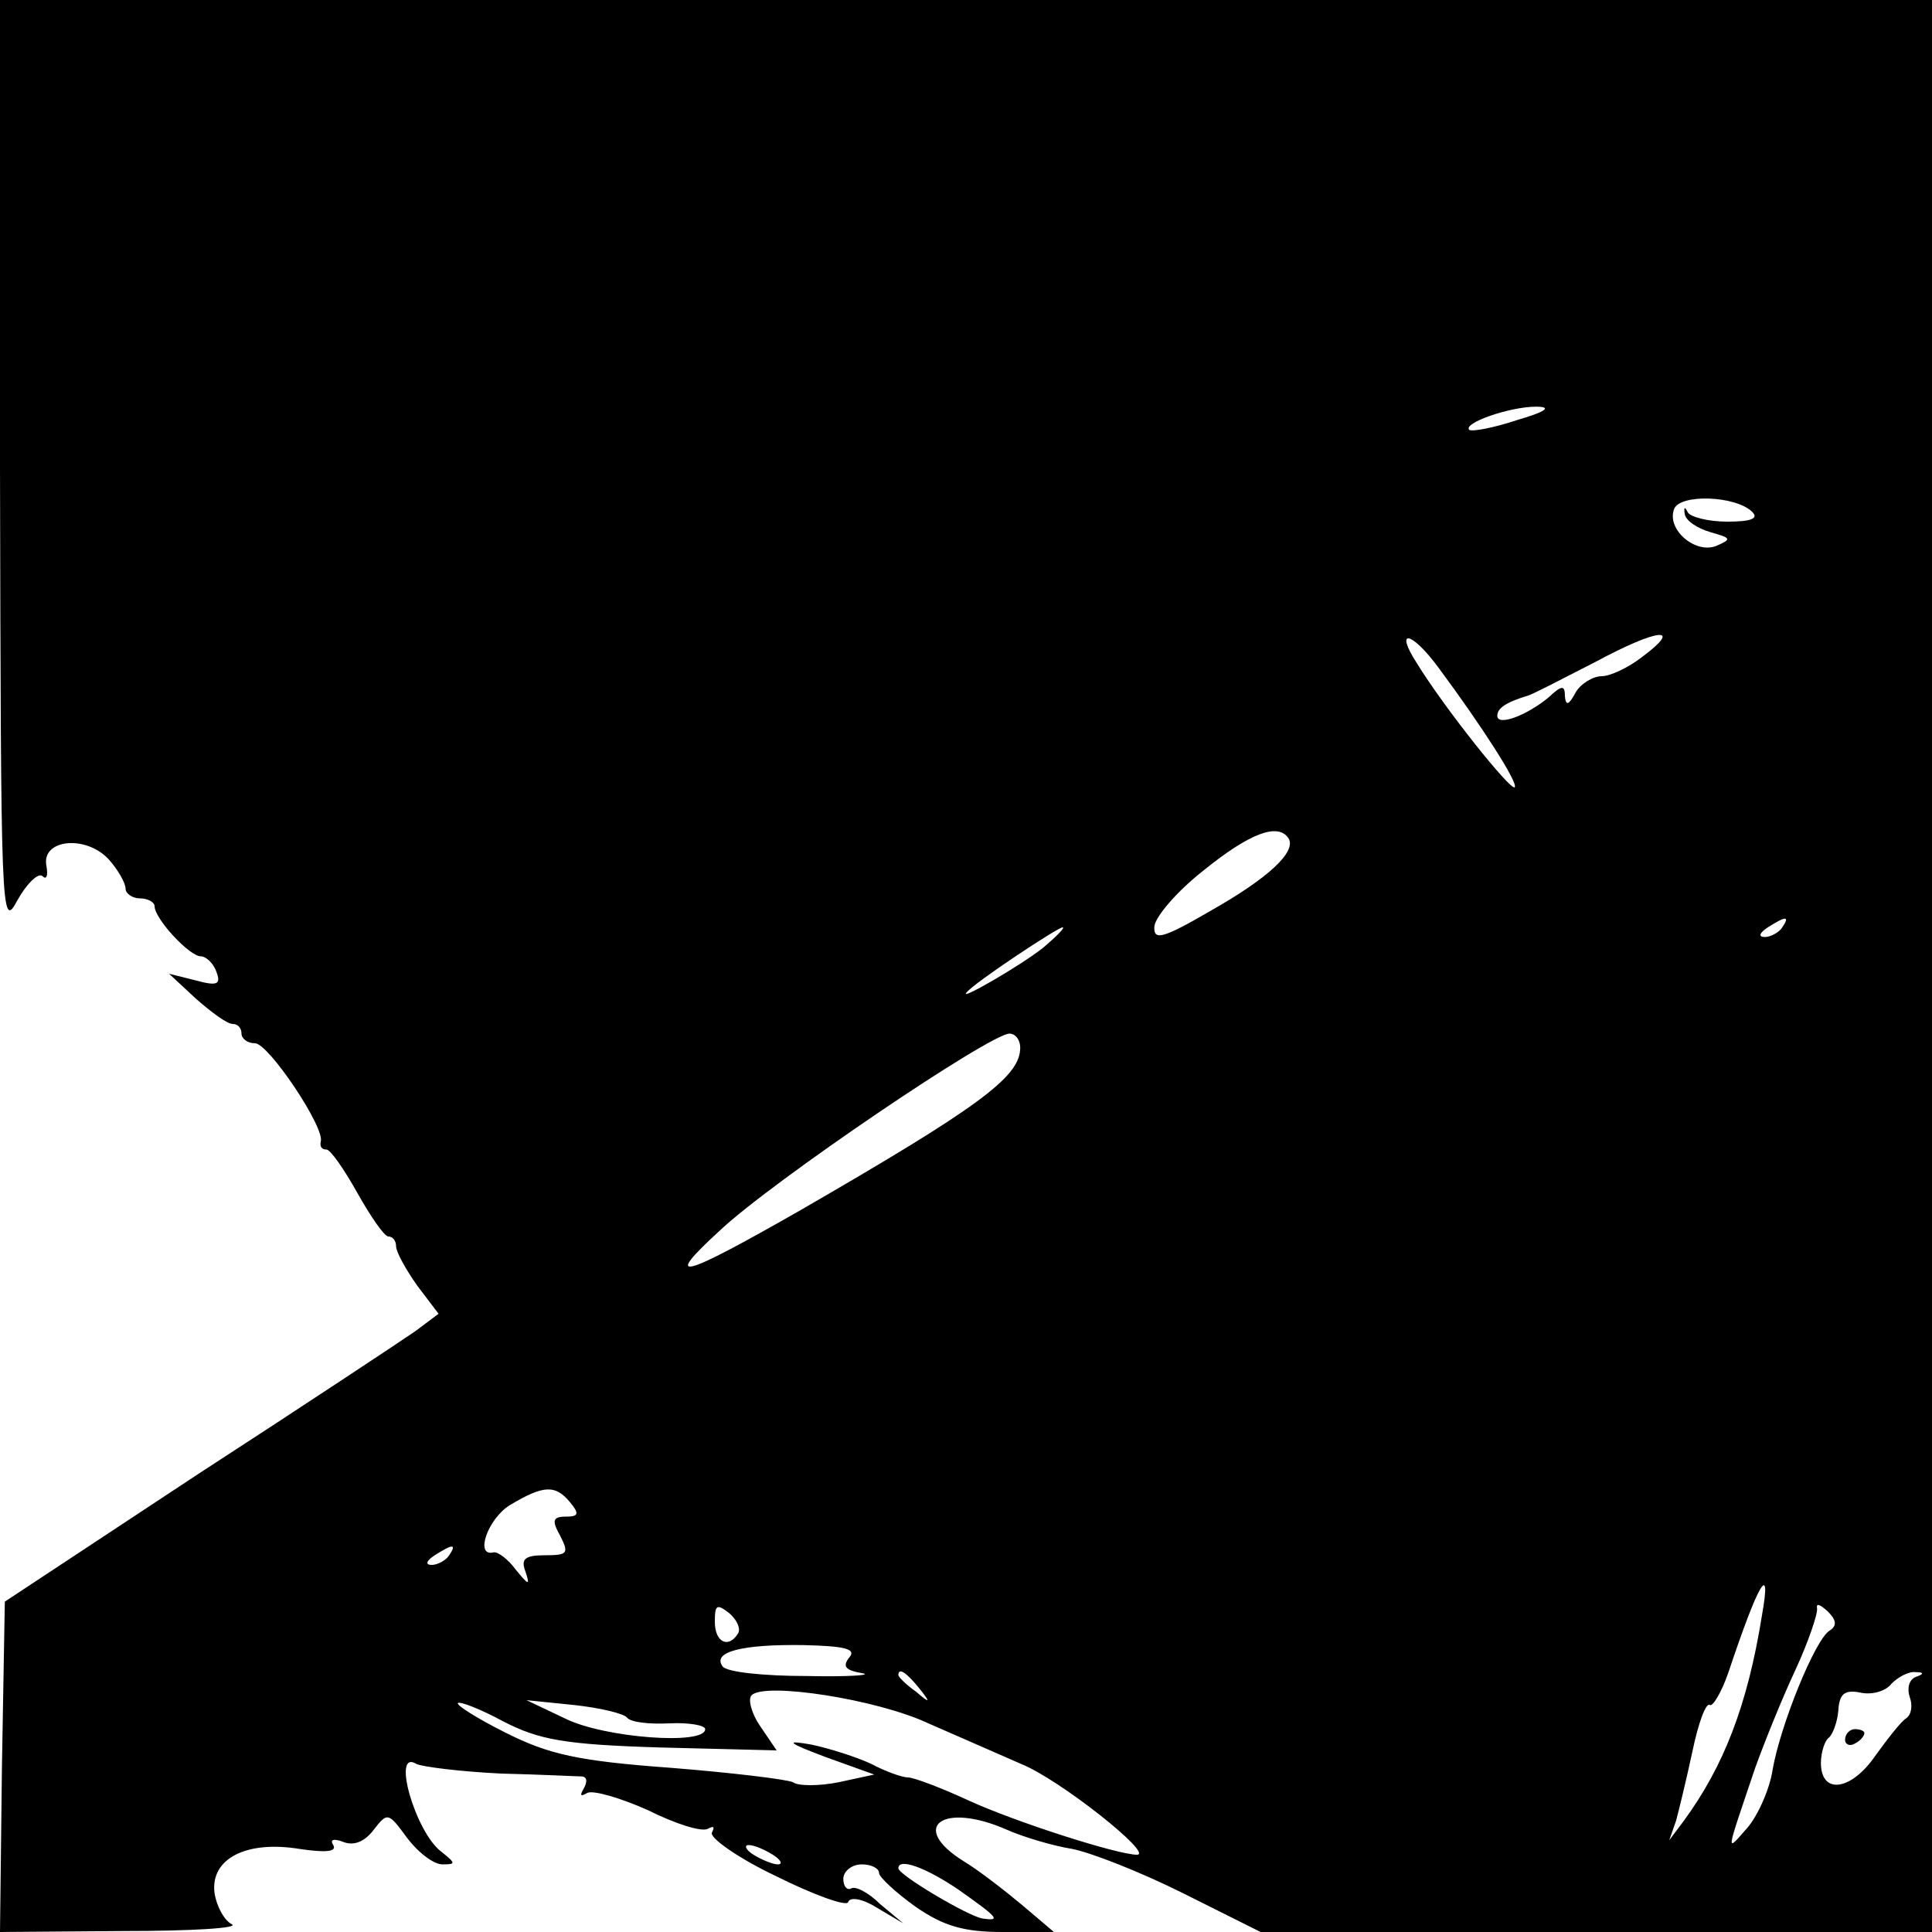 <?xml version="1.0" standalone="no"?>
<!DOCTYPE svg PUBLIC "-//W3C//DTD SVG 20010904//EN"
 "http://www.w3.org/TR/2001/REC-SVG-20010904/DTD/svg10.dtd">
<svg version="1.0" xmlns="http://www.w3.org/2000/svg"
 width="200pt" height="200pt" viewBox="0 0 200 200"
 preserveAspectRatio="xMidYMid meet">
<g transform="translate(0,200) scale(0.1,-0.1)"
fill="#000000" stroke="none">
<path d="M0 1518 c1 -466 1 -482 18 -450 10 18 22 29 26 25 4 -4 6 0 4 11 -5
27 40 32 64 7 10 -11 18 -25 18 -31 0 -5 7 -10 15 -10 8 0 15 -4 15 -8 0 -13
36 -52 48 -52 5 0 13 -7 16 -16 5 -13 1 -15 -21 -9 l-28 7 28 -26 c16 -14 32
-26 38 -26 5 0 9 -4 9 -10 0 -5 6 -10 14 -10 14 0 73 -88 68 -102 -1 -5 1 -8
6 -8 4 0 18 -20 32 -45 14 -25 28 -45 32 -45 5 0 8 -5 8 -10 0 -6 10 -24 22
-41 l22 -29 -24 -18 c-13 -9 -114 -76 -225 -148 l-200 -132 -3 -171 -2 -171
127 1 c71 0 121 3 113 7 -8 4 -16 19 -18 33 -4 35 33 54 88 45 27 -4 39 -3 35
4 -4 6 1 7 11 3 11 -4 22 1 31 13 14 18 15 18 34 -8 12 -16 28 -28 37 -28 14
0 14 1 -1 13 -27 20 -52 107 -26 91 6 -3 46 -8 88 -10 42 -1 80 -3 84 -3 5 -1
5 -6 1 -13 -4 -7 -3 -8 4 -4 6 3 34 -5 63 -18 28 -14 56 -23 62 -19 6 3 7 2 4
-4 -3 -5 26 -26 66 -45 40 -20 74 -32 75 -27 2 6 16 3 30 -6 l27 -16 -24 20
c-12 12 -26 19 -30 16 -4 -2 -8 2 -8 10 0 8 9 15 19 15 10 0 18 -4 18 -9 0 -4
17 -20 38 -35 29 -20 50 -26 90 -26 l53 0 -33 28 c-18 15 -45 36 -60 45 -58
36 -22 62 44 33 18 -8 49 -17 68 -20 20 -4 71 -24 115 -46 l80 -40 347 0 348
0 0 1000 0 1000 -1000 0 -1000 0 0 -482z m1570 47 c-24 -8 -46 -12 -49 -10 -7
7 42 24 69 24 17 0 11 -5 -20 -14z m244 -95 c7 -7 -2 -10 -26 -10 -20 0 -39 5
-41 10 -3 6 -4 5 -3 -2 1 -7 13 -15 27 -19 21 -6 22 -7 6 -14 -22 -9 -52 17
-44 38 6 16 64 14 81 -3z m-114 -150 c-14 -11 -33 -20 -42 -20 -9 0 -22 -8
-27 -17 -7 -13 -10 -14 -11 -4 0 12 -3 12 -17 -1 -23 -19 -53 -30 -53 -19 0 8
9 14 32 21 4 1 35 17 70 35 65 35 91 37 48 5z m-211 -11 c46 -62 83 -120 79
-124 -4 -4 -72 81 -101 128 -24 37 -6 34 22 -4z m-155 -177 c8 -14 -21 -41
-81 -75 -50 -29 -59 -31 -58 -16 1 10 23 36 51 58 47 38 77 50 88 33z m511
-92 c-3 -5 -12 -10 -18 -10 -7 0 -6 4 3 10 19 12 23 12 15 0z m-765 -21 c-24
-19 -90 -57 -79 -46 8 10 94 67 99 67 3 0 -6 -9 -20 -21z m-24 -106 c-2 -29
-46 -61 -226 -165 -126 -72 -145 -77 -85 -22 54 51 280 204 300 204 7 0 12 -8
11 -17z m-466 -468 c10 -12 9 -15 -4 -15 -14 0 -15 -4 -6 -20 9 -18 8 -20 -16
-20 -21 0 -25 -4 -20 -17 5 -15 3 -14 -10 2 -8 11 -19 19 -23 18 -20 -5 -6 35
17 49 35 21 47 21 62 3z m-125 -55 c-3 -5 -12 -10 -18 -10 -7 0 -6 4 3 10 19
12 23 12 15 0z m1359 -62 c-15 -94 -40 -157 -81 -213 l-15 -20 7 20 c3 11 11
44 17 72 6 29 14 51 18 48 3 -2 12 13 19 33 32 96 45 116 35 60z m-1060 -19
c-10 -16 -24 -9 -24 12 0 18 2 19 15 9 8 -7 12 -16 9 -21z m1130 3 c-15 -9
-51 -98 -59 -144 -3 -20 -15 -47 -26 -60 -23 -26 -23 -30 8 62 9 25 27 70 41
100 14 30 24 60 23 65 -1 6 3 4 11 -3 9 -9 10 -15 2 -20z m-1015 -28 c-7 -9
-4 -13 13 -16 13 -2 -13 -4 -57 -3 -44 0 -83 4 -87 10 -11 15 20 23 84 22 43
-1 55 -4 47 -13z m72 -31 c13 -16 12 -17 -3 -4 -10 7 -18 15 -18 17 0 8 8 3
21 -13z m1032 11 c-7 -3 -9 -12 -6 -21 3 -8 2 -18 -4 -22 -5 -3 -19 -21 -32
-39 -25 -36 -56 -40 -56 -7 0 11 4 23 8 26 4 3 9 16 10 28 1 17 6 22 22 19 12
-3 27 1 33 9 7 7 18 13 25 12 9 0 9 -2 0 -5z m-1022 -48 c30 -13 73 -32 96
-42 40 -16 138 -94 120 -94 -20 0 -126 34 -174 56 -28 13 -57 24 -63 24 -6 0
-23 6 -38 14 -15 7 -43 16 -62 20 -28 5 -25 2 15 -13 l50 -18 -37 -8 c-20 -4
-42 -4 -47 0 -6 3 -64 10 -127 15 -96 7 -126 14 -170 36 -30 15 -52 29 -50 31
2 2 23 -6 47 -19 37 -19 63 -24 163 -27 l120 -3 -17 25 c-9 13 -13 28 -9 32
13 14 130 -4 183 -29z m-312 6 c4 -5 23 -7 44 -6 20 1 37 -2 37 -6 0 -17 -105
-9 -145 11 l-40 19 49 -5 c28 -3 52 -9 55 -13z m151 -142 c8 -5 11 -10 5 -10
-5 0 -17 5 -25 10 -8 5 -10 10 -5 10 6 0 17 -5 25 -10z m192 -36 c41 -29 45
-33 25 -30 -14 2 -87 45 -87 52 0 11 28 1 62 -22z"/>
<path d="M1910 199 c0 -5 5 -7 10 -4 6 3 10 8 10 11 0 2 -4 4 -10 4 -5 0 -10
-5 -10 -11z"/>
</g>
</svg>
